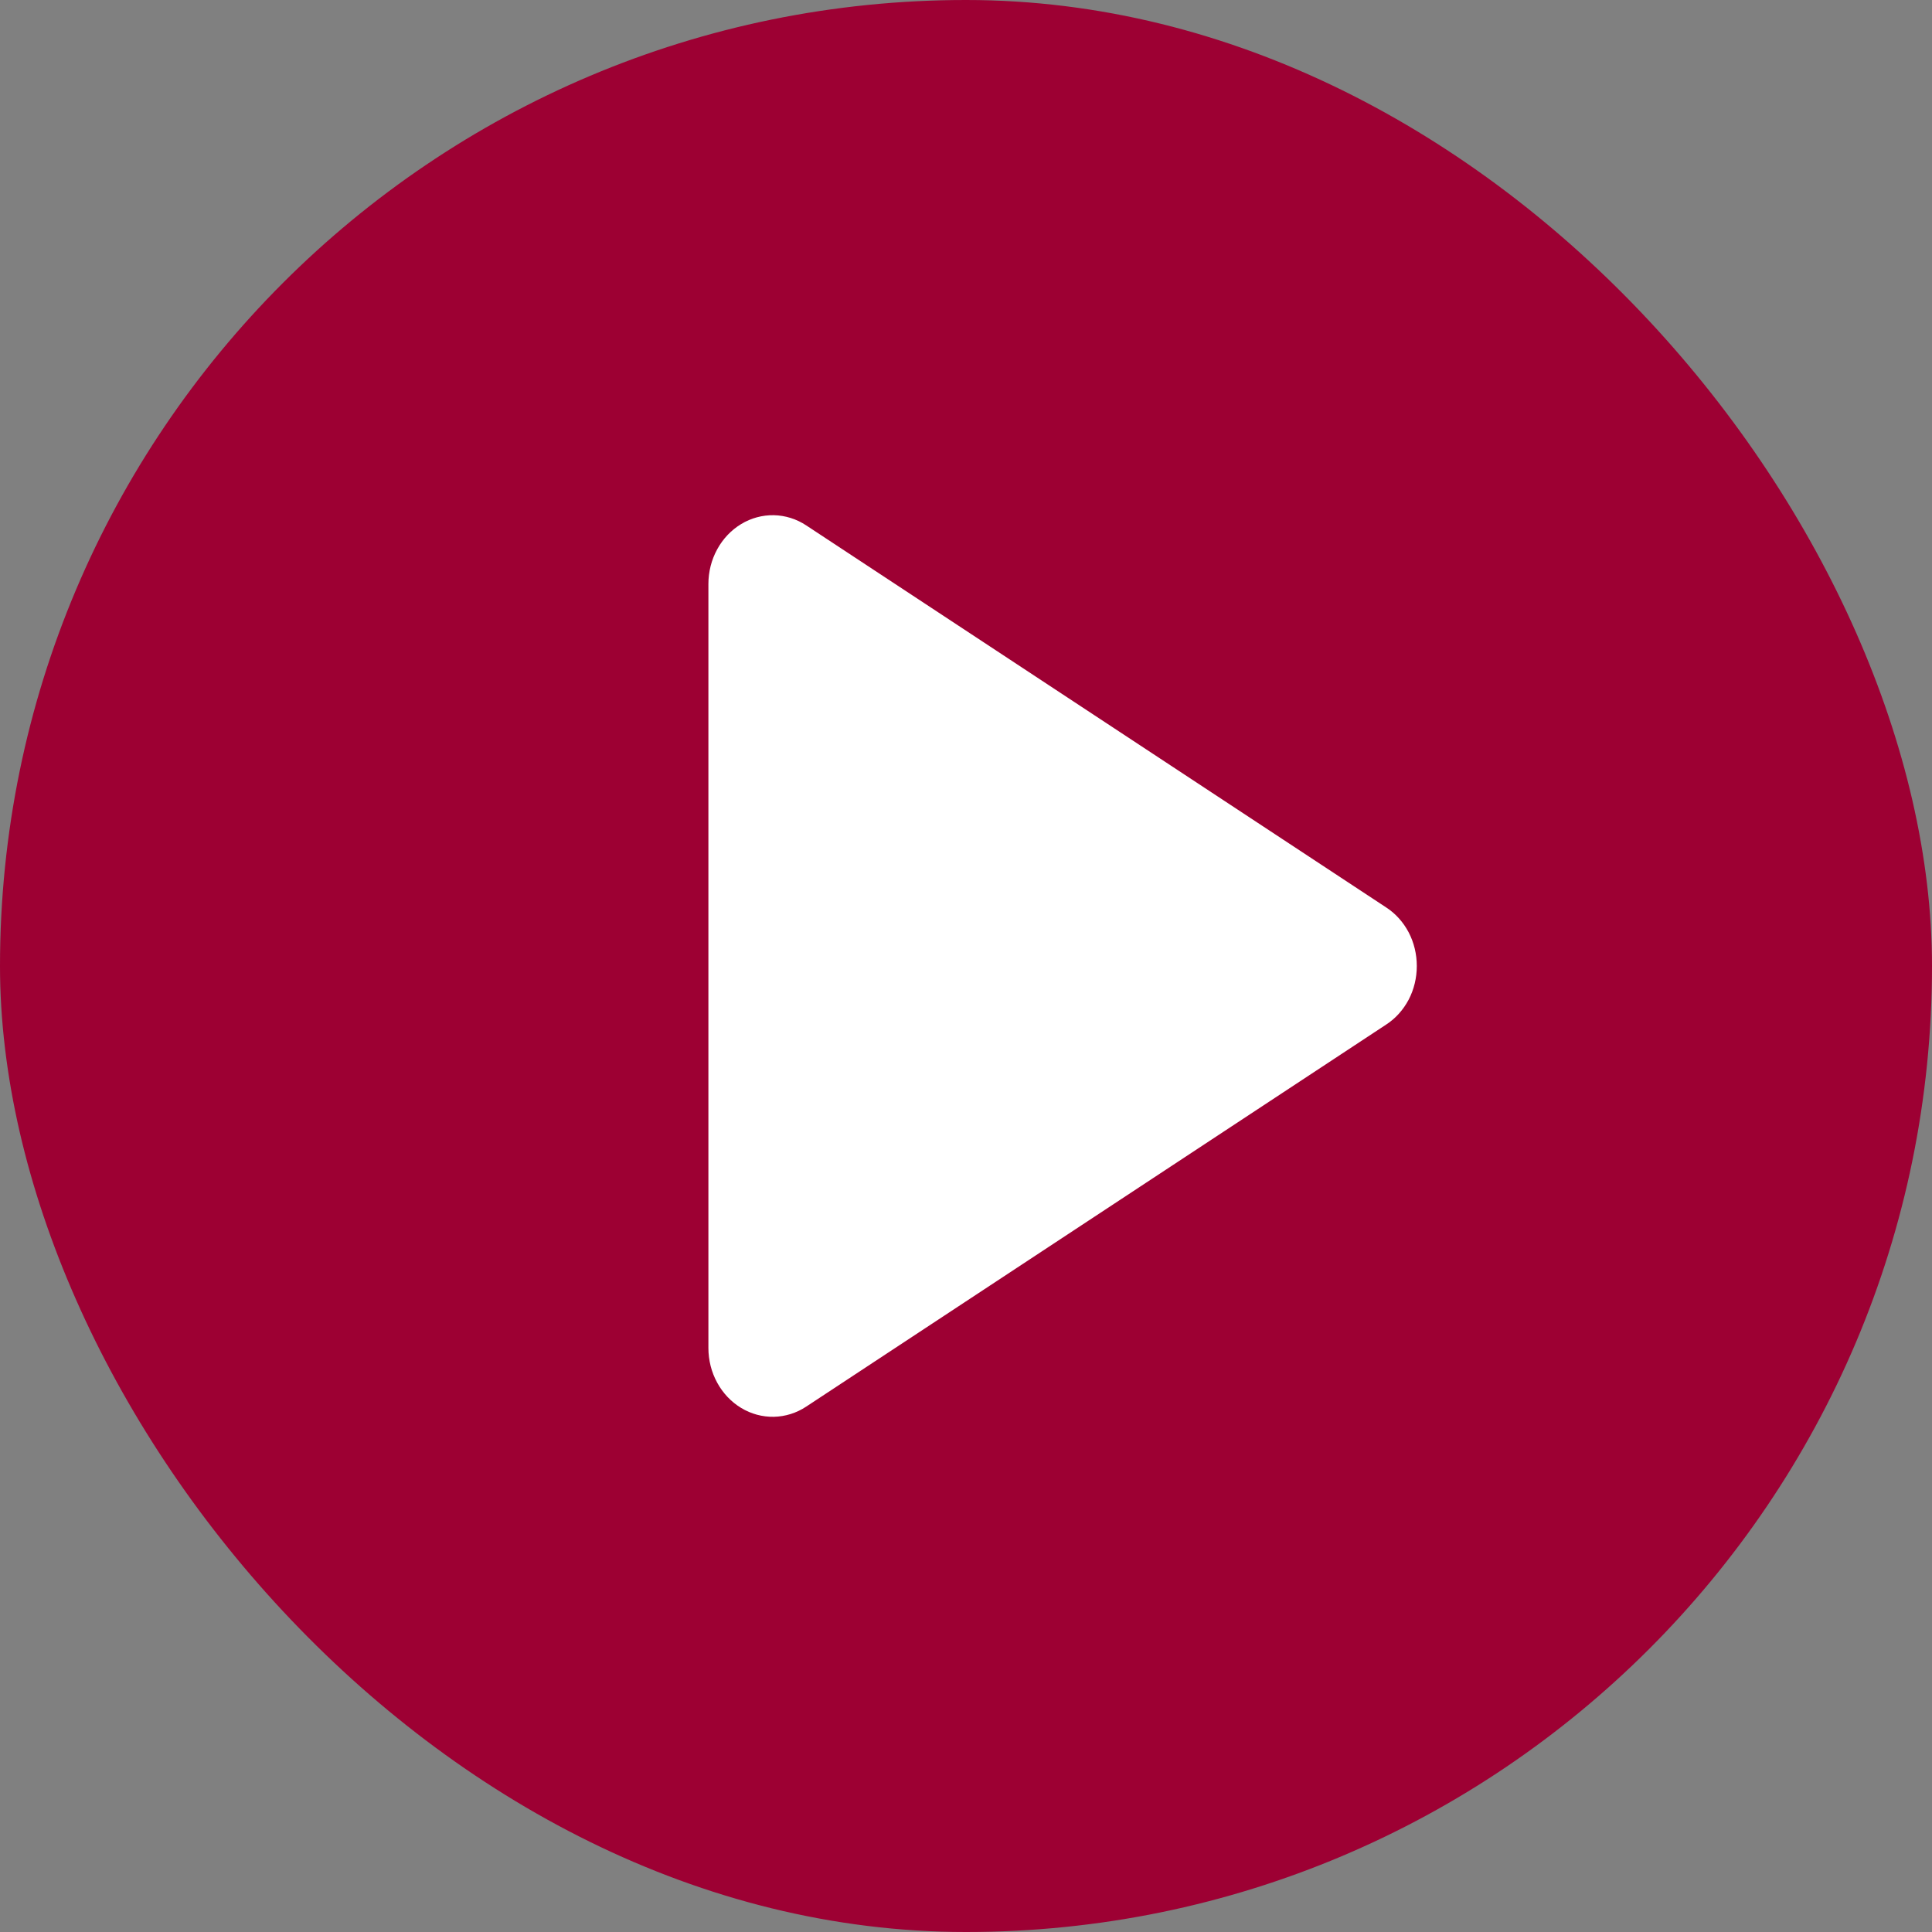 <svg width="30" height="30" viewBox="0 0 30 30" fill="none" xmlns="http://www.w3.org/2000/svg">
<rect x="0" y="0" width="30" height="30" fill="#808080" stroke="none"/>
<rect width="30" height="30" rx="15" fill="#9D0033"/>
<path d="M22 15C22 15.183 21.957 15.363 21.874 15.522C21.79 15.681 21.67 15.815 21.525 15.909L12.52 21.841C12.368 21.942 12.194 21.996 12.016 22C11.838 22.003 11.663 21.956 11.508 21.862C11.354 21.769 11.226 21.634 11.137 21.471C11.047 21.307 11 21.121 11 20.931V9.068C11 8.879 11.047 8.693 11.137 8.529C11.226 8.366 11.354 8.231 11.508 8.138C11.663 8.044 11.838 7.997 12.016 8C12.194 8.004 12.368 8.058 12.52 8.159L21.525 14.091C21.67 14.185 21.79 14.319 21.874 14.478C21.957 14.637 22 14.817 22 15Z" fill="white"/>
</svg>
